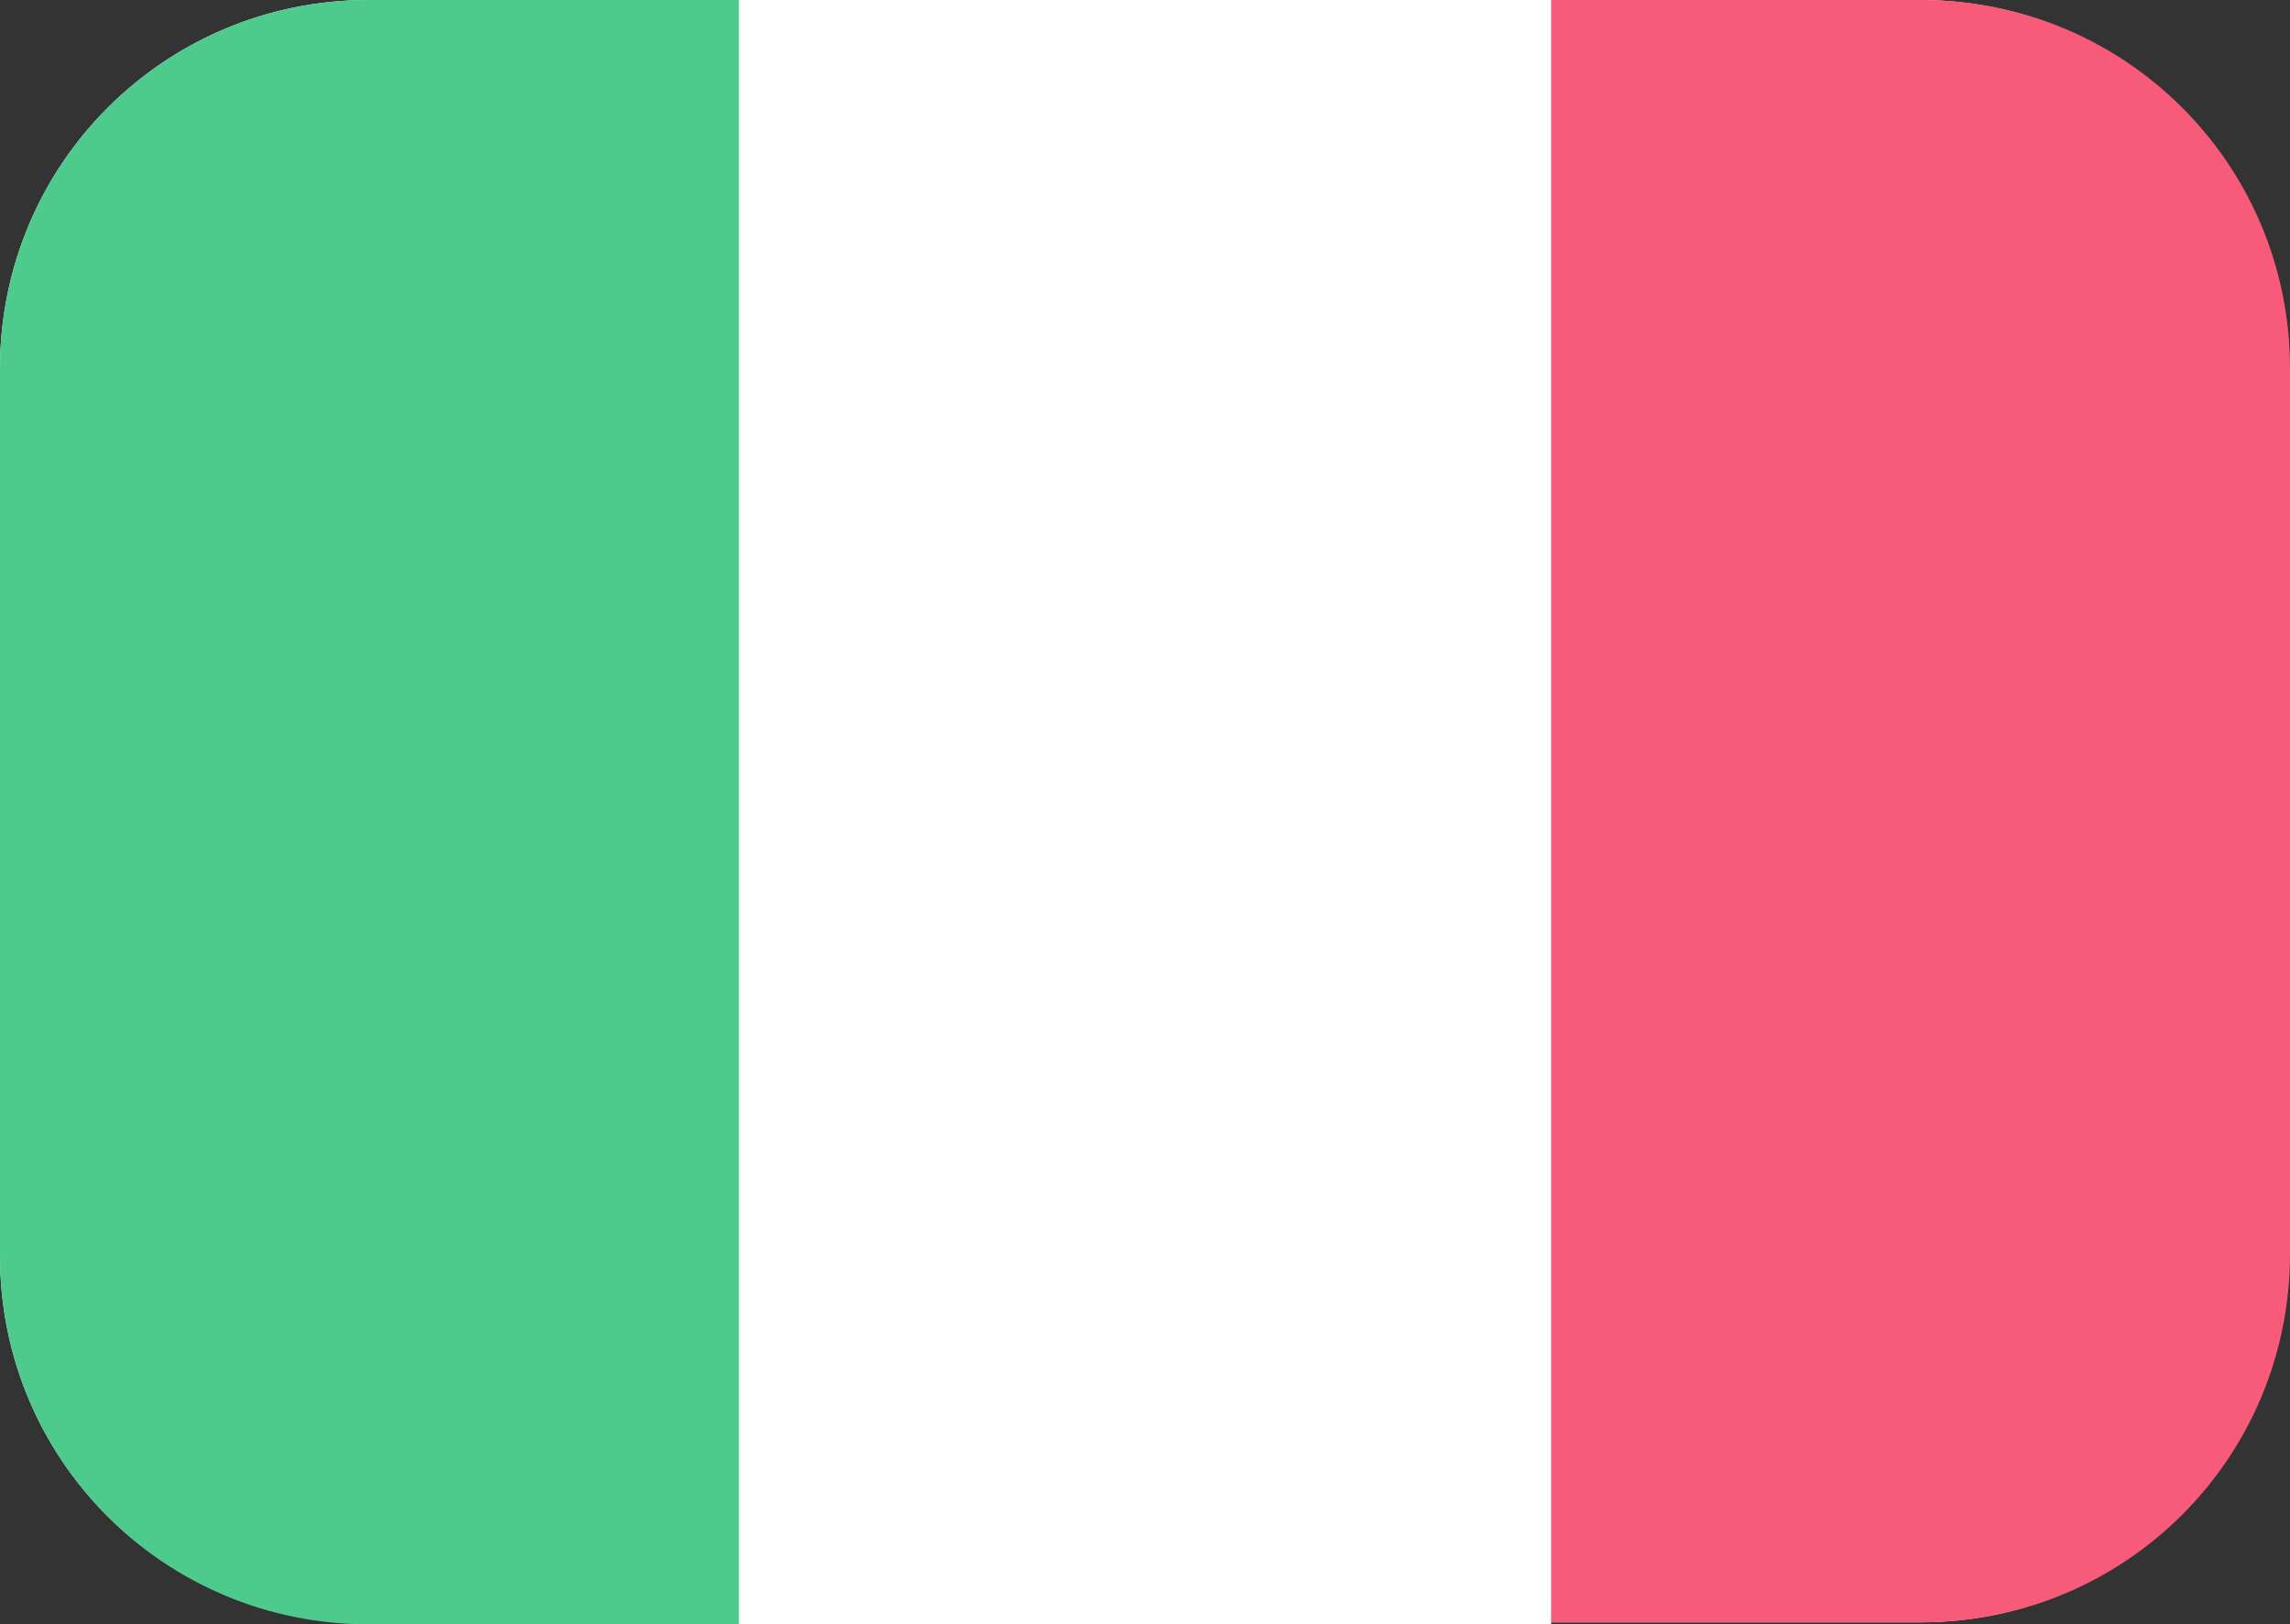 <?xml version="1.0" encoding="utf-8"?>
<!-- Generator: Adobe Illustrator 22.0.0, SVG Export Plug-In . SVG Version: 6.00 Build 0)  -->
<svg version="1.1" id="Livello_1" xmlns="http://www.w3.org/2000/svg" xmlns:xlink="http://www.w3.org/1999/xlink" x="0px" y="0px"
	 width="115.6px" height="82px" viewBox="0 0 115.6 82" style="enable-background:new 0 0 115.6 82;" xml:space="preserve">
<rect x="0" y="0" width="115.6" height="82" fill="#333333" stroke="none"/>
<style type="text/css">
	.st0{fill:#FFFFFF;}
	.st1{fill:#4ECA8D;}
	.st2{fill:#F85B79;}
</style>
<g>
	<g>
		<path class="st0" d="M18.6,0h78.3c10.3,0,18.6,8.3,18.6,18.6v44.7c0,10.3-8.3,18.6-18.6,18.6H18.6C8.3,82,0,73.7,0,63.4V18.6
			C0,8.3,8.3,0,18.6,0"/>
		<path class="st1" d="M52.2,82H18.6C8.3,82,0,73.7,0,63.4V18.6C0,8.3,8.3,0,18.6,0h33.6V82z"/>
		<path class="st2" d="M63.4,0h33.6c10.3,0,18.6,8.3,18.6,18.6v44.7c0,10.3-8.3,18.6-18.6,18.6H63.4V0z"/>
		<rect x="37.3" y="0" class="st0" width="41" height="82"/>
	</g>
</g>
</svg>
